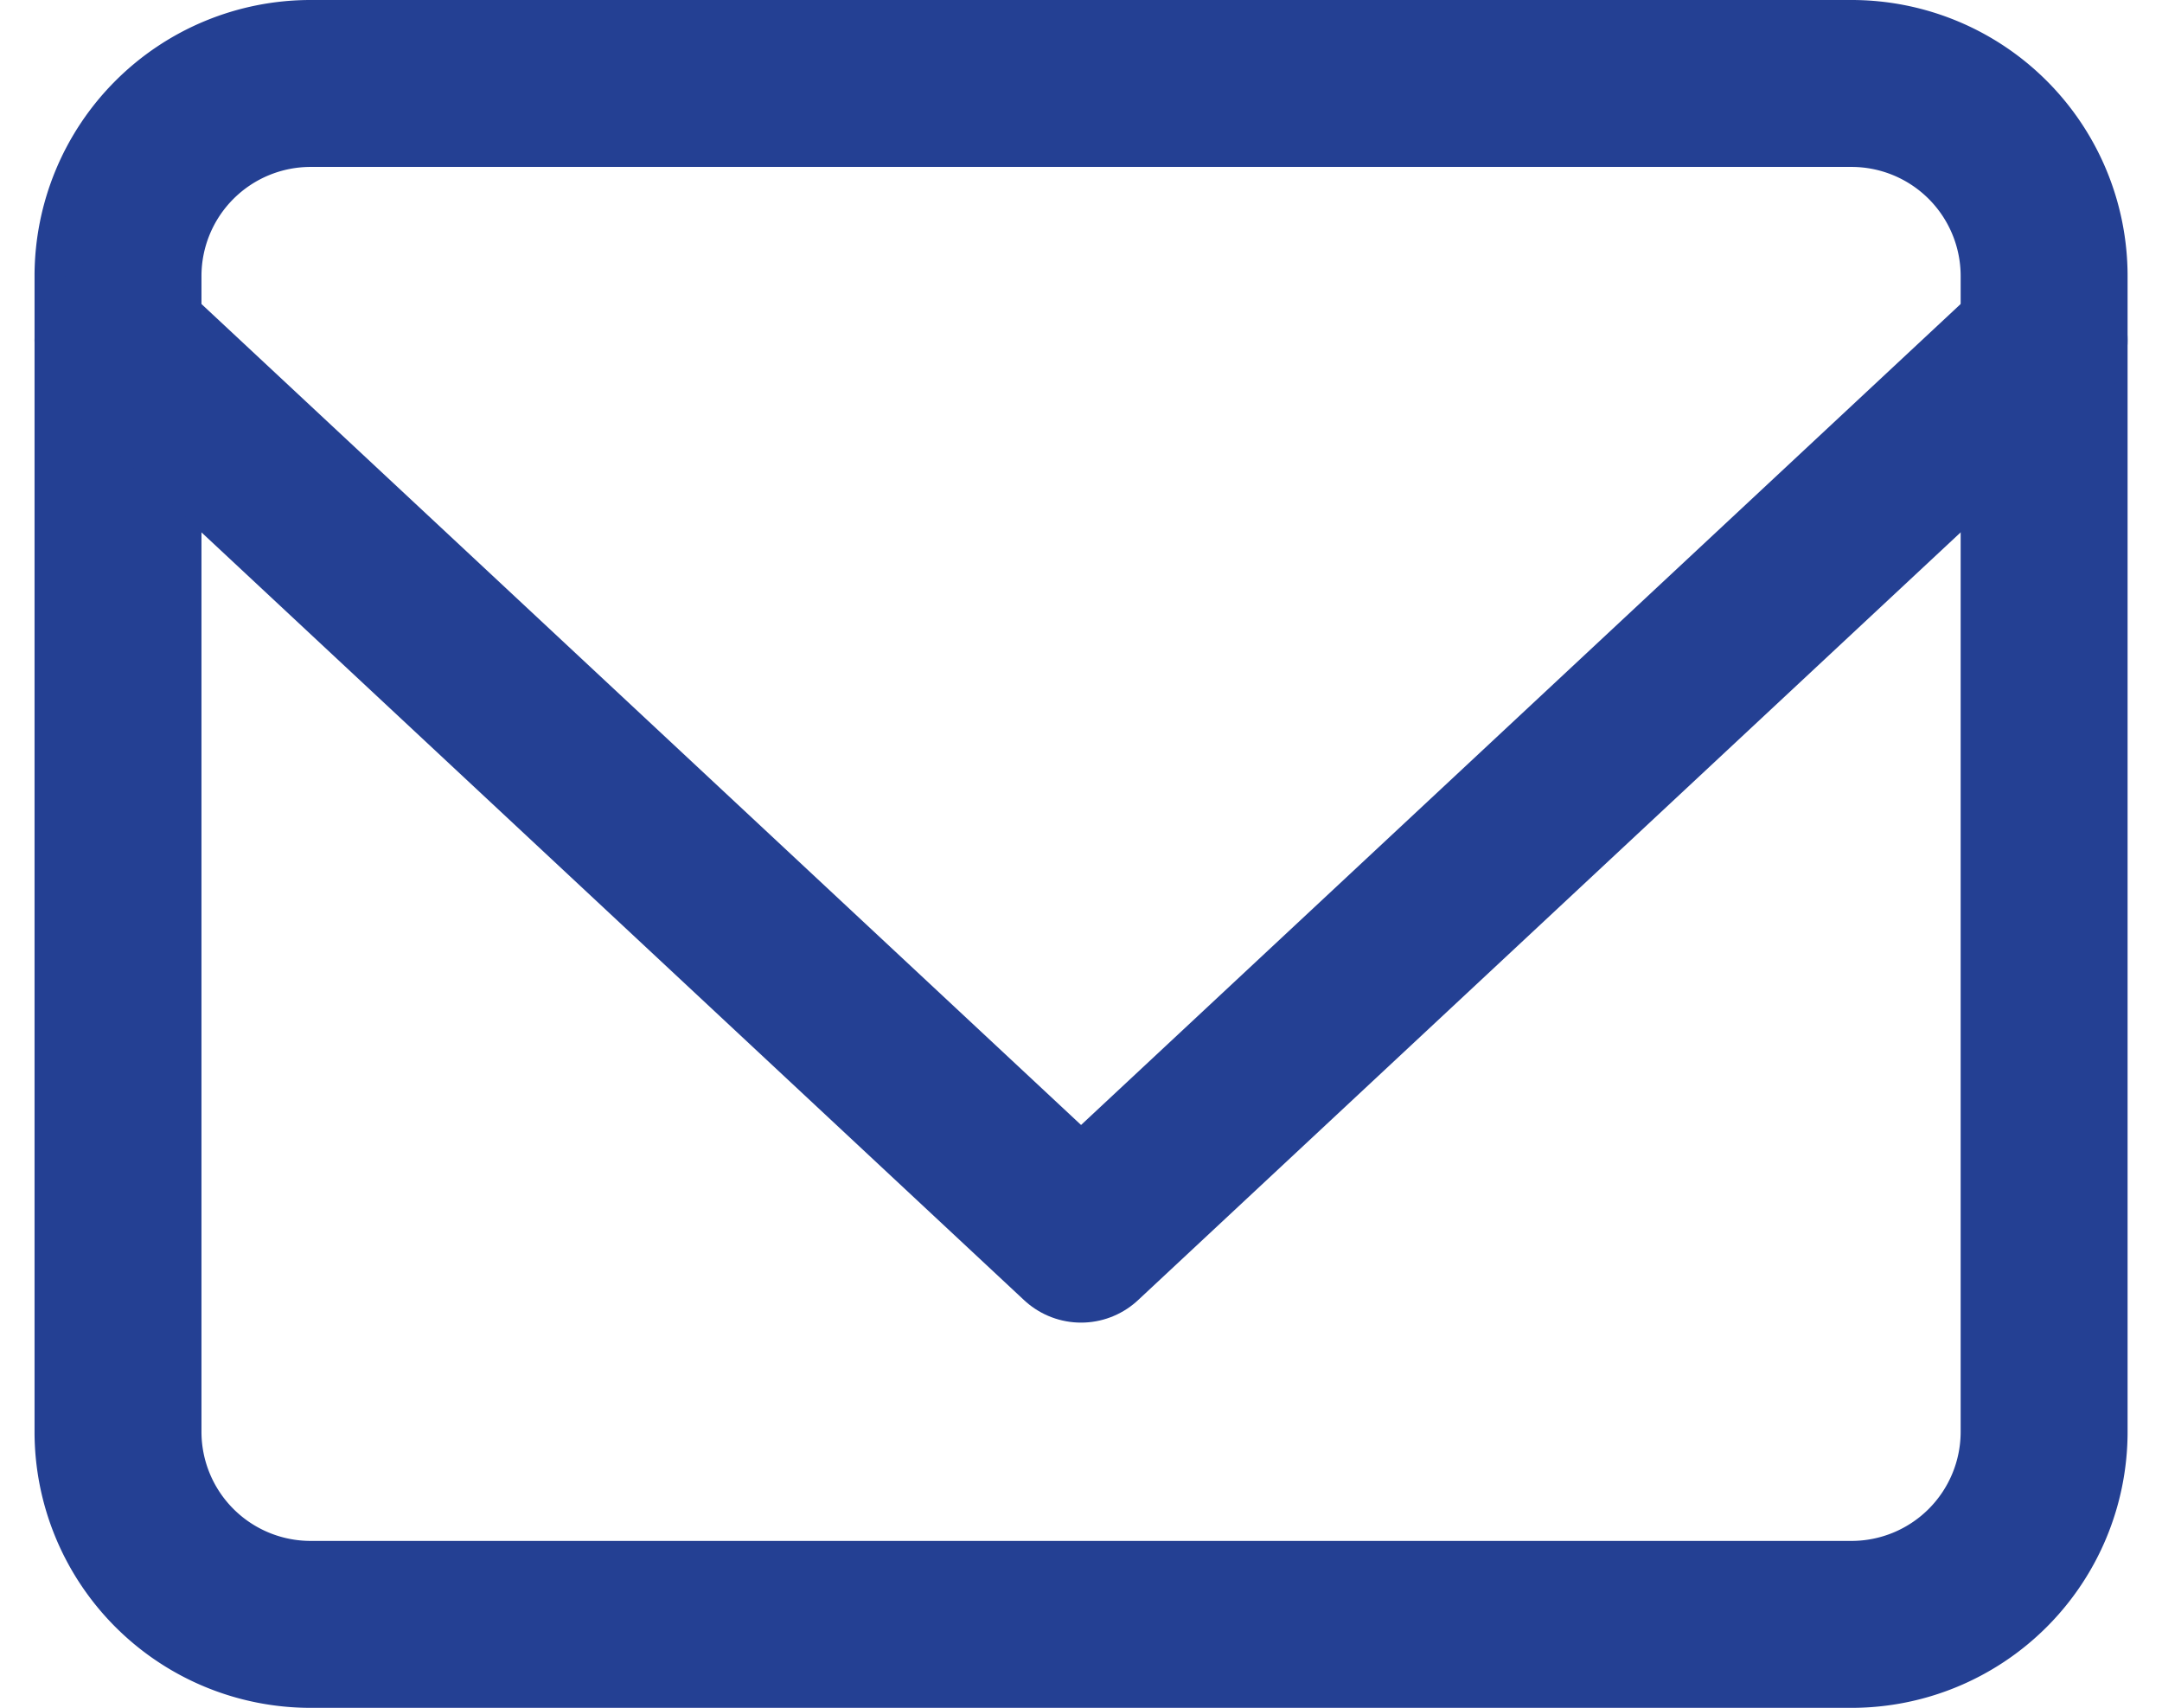 <svg xmlns="http://www.w3.org/2000/svg" width="16.837" height="13.3" viewBox="0 0 16.837 13.3">
  <g id="Group_371" data-name="Group 371" transform="translate(0.919 0.65)">
    <path id="Path_1417" data-name="Path 1417" d="M3.5,4h12A1.5,1.5,0,0,1,17,5.5v9A1.5,1.5,0,0,1,15.5,16H3.5A1.5,1.5,0,0,1,2,14.5v-9A1.5,1.5,0,0,1,3.5,4Z" transform="translate(-2 -4)" fill="none" stroke="#244093" stroke-linecap="round" stroke-linejoin="round" stroke-width="1.3"/>
    <path id="Path_1418" data-name="Path 1418" d="M17,6,9.5,13,2,6" transform="translate(-2 -4)" fill="none" stroke="#244093" stroke-linecap="round" stroke-linejoin="round" stroke-width="1.3"/>
  </g>
</svg>
